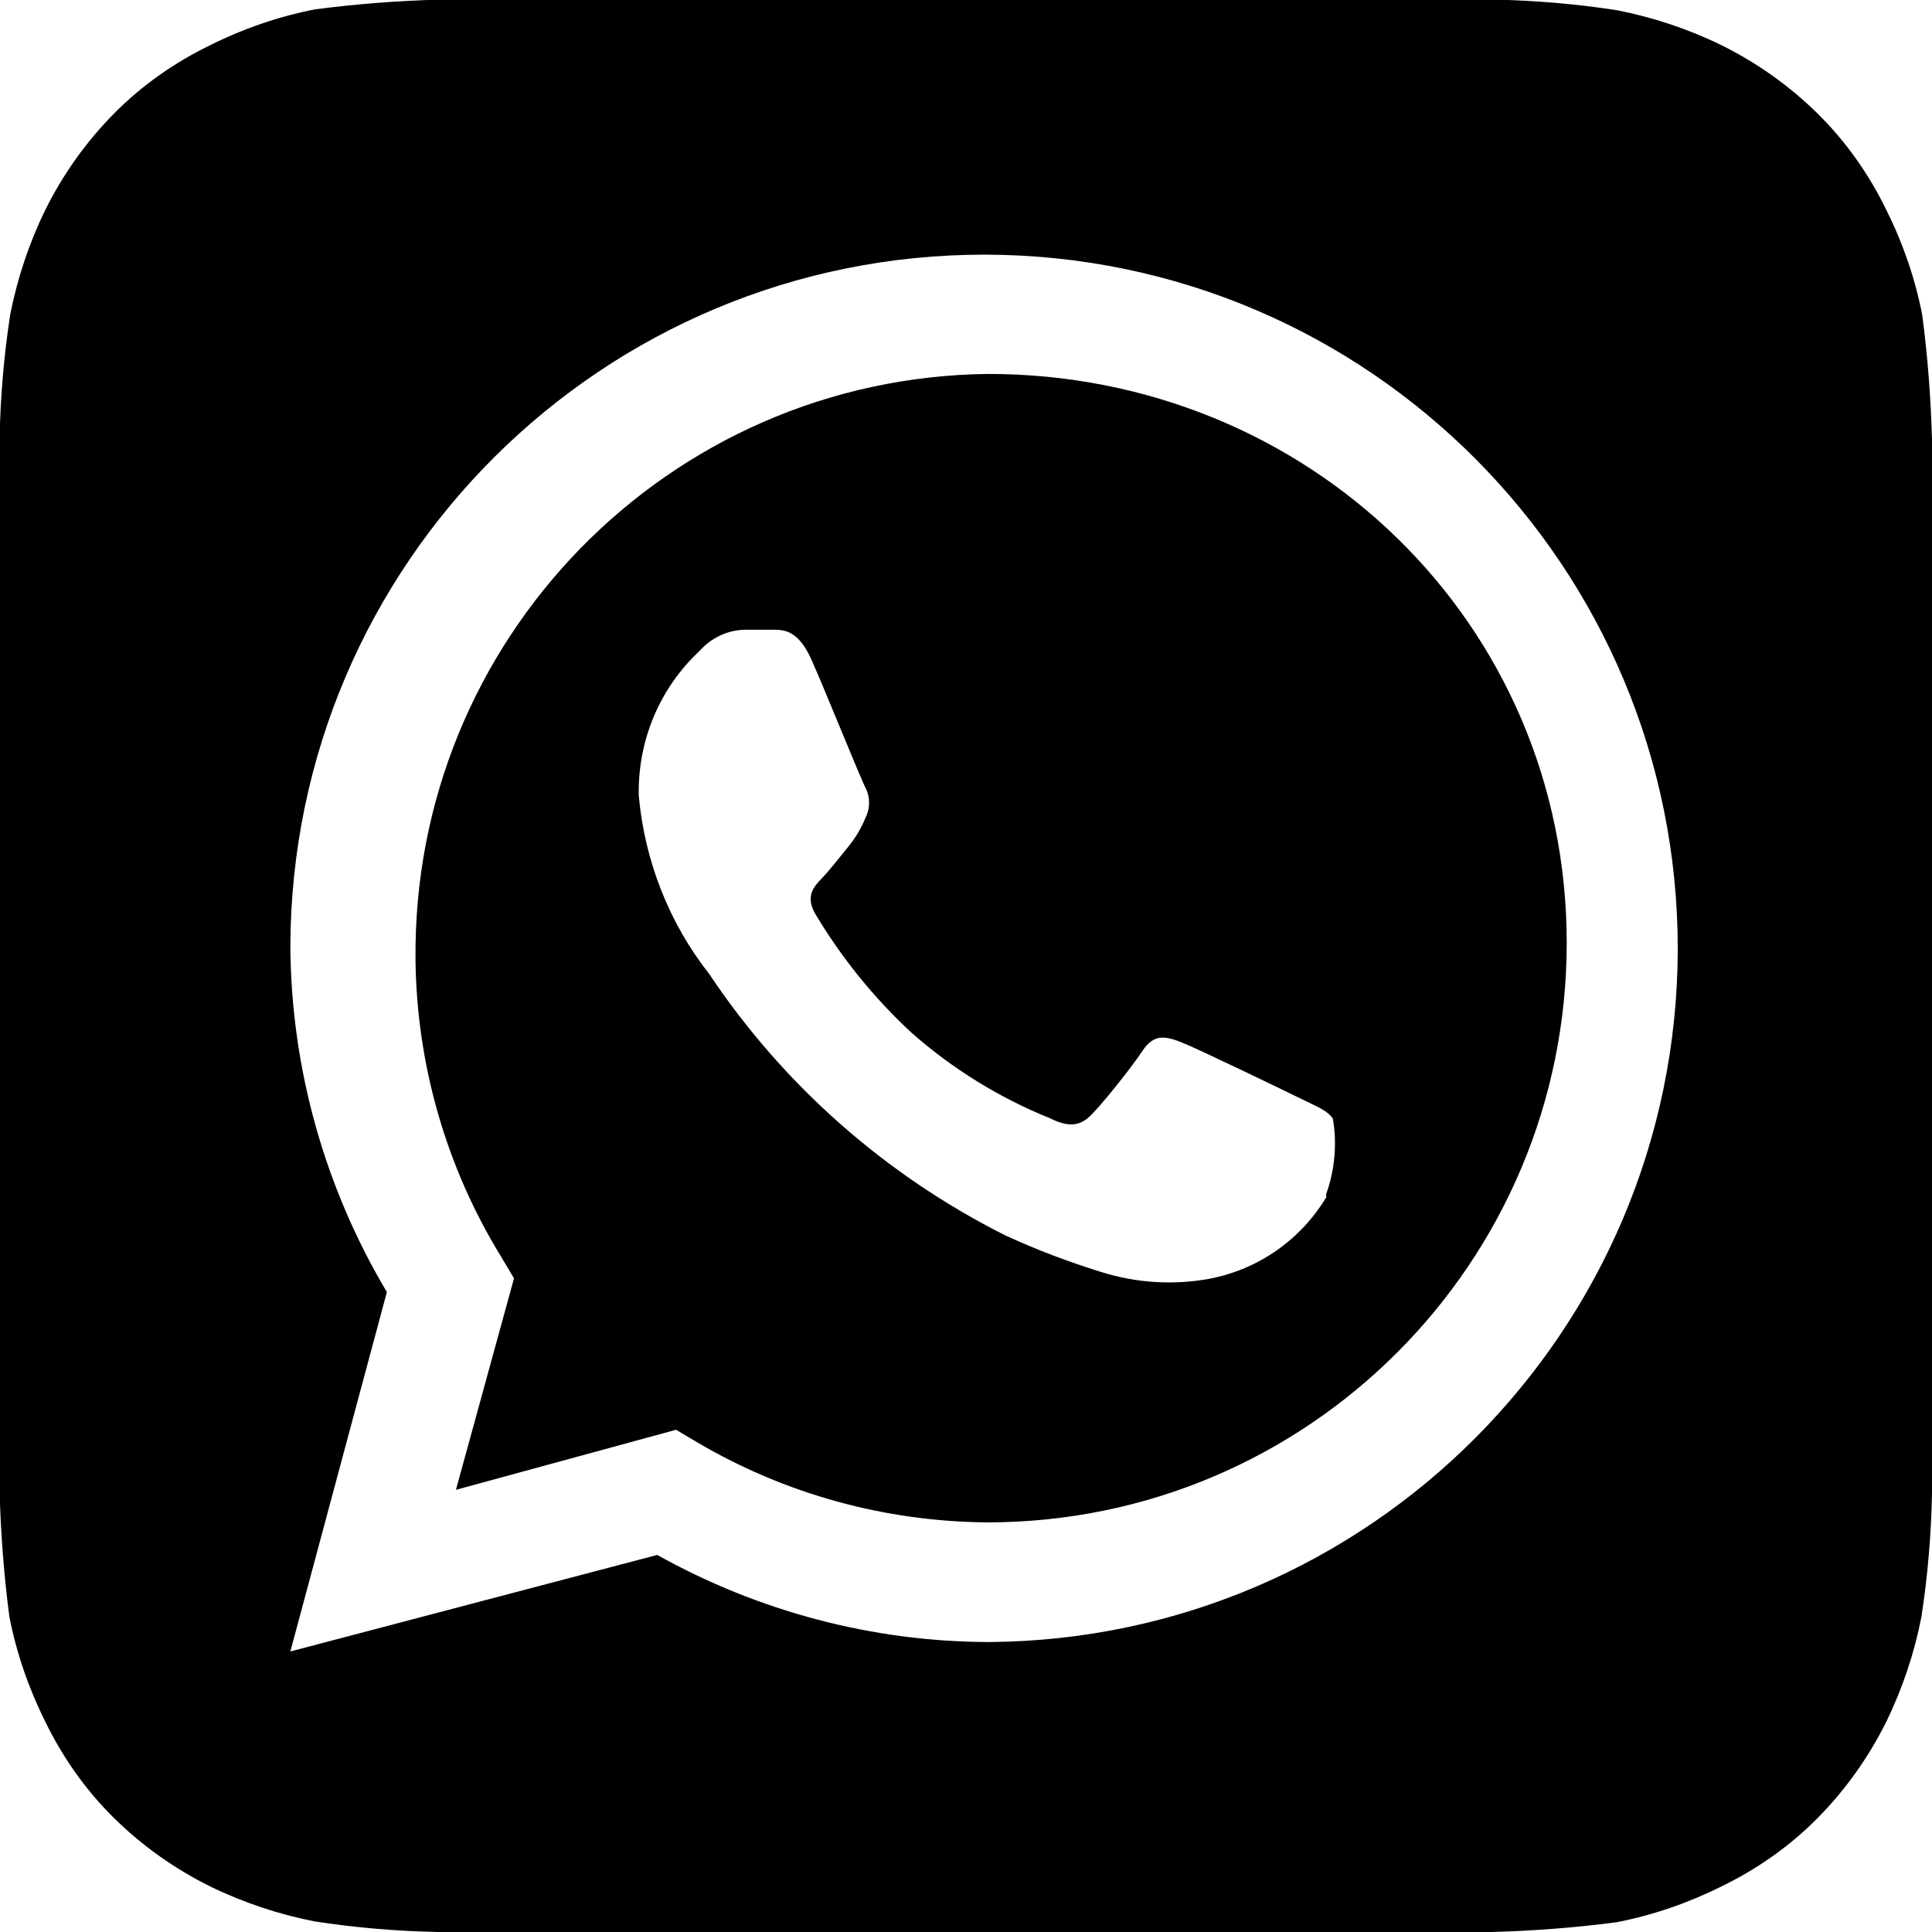 <?xml version="1.0" encoding="UTF-8"?><svg xmlns="http://www.w3.org/2000/svg" viewBox="0 0 49.24 49.24"><g id="a"/><g id="b"><g id="c"><path d="M49.24,11.2c-.03-1.06-.11-2.12-.25-3.18-.18-.92-.49-1.82-.91-2.66-.44-.91-1.03-1.75-1.75-2.46-.72-.71-1.55-1.3-2.46-1.75-.84-.41-1.74-.71-2.66-.89-1.04-.16-2.1-.25-3.15-.27H11.2c-1.06,.03-2.12,.11-3.18,.25-.92,.18-1.82,.49-2.66,.91-.91,.44-1.75,1.03-2.46,1.75-.71,.72-1.3,1.55-1.75,2.46-.41,.84-.71,1.74-.89,2.66-.16,1.04-.25,2.1-.27,3.15v26.86c.03,1.06,.11,2.12,.25,3.18,.18,.92,.49,1.82,.91,2.66,.44,.91,1.03,1.75,1.75,2.46,.72,.71,1.55,1.3,2.46,1.75,.84,.41,1.74,.71,2.66,.89,1.04,.16,2.1,.25,3.15,.27h26.86c1.06-.03,2.12-.11,3.18-.25,.92-.18,1.82-.49,2.66-.91,.91-.44,1.75-1.03,2.46-1.75,.71-.72,1.3-1.55,1.75-2.46,.41-.84,.71-1.74,.89-2.66,.16-1.04,.25-2.1,.27-3.15V11.2Zm-24.05,30.65h0c-2.96-.01-5.86-.78-8.44-2.22l-9.35,2.46,2.46-9.16c-1.59-2.67-2.44-5.71-2.46-8.81,.03-9.76,7.96-17.65,17.73-17.63,9.76,.03,17.65,7.96,17.63,17.73-.03,9.69-7.86,17.56-17.55,17.63Zm0-32.32c-8.16,.09-14.69,6.78-14.6,14.94,.03,2.66,.78,5.27,2.17,7.54l.34,.57-1.48,5.39,5.61-1.53,.54,.32c2.24,1.32,4.79,2.02,7.39,2.04h0c8.16,0,14.77-6.61,14.77-14.77h0c0-8.16-6.59-14.5-14.75-14.5h0Zm8.62,20.97c-.65,1.09-1.73,1.85-2.98,2.09-.92,.17-1.87,.11-2.76-.17-.84-.26-1.66-.57-2.46-.94-3.04-1.53-5.64-3.82-7.53-6.65-1.03-1.31-1.65-2.89-1.8-4.55-.03-1.4,.53-2.74,1.55-3.69,.3-.34,.73-.54,1.18-.54h.69c.27,0,.64,0,.98,.76,.34,.76,1.26,3.05,1.38,3.27,.12,.24,.12,.52,0,.76-.11,.27-.26,.52-.44,.74-.22,.27-.47,.59-.66,.79s-.44,.44-.2,.89c.67,1.13,1.5,2.16,2.46,3.05,1.05,.93,2.25,1.67,3.54,2.19,.44,.22,.71,.2,.96,0s1.11-1.28,1.4-1.72,.59-.37,.98-.22,2.58,1.21,3.03,1.43,.71,.32,.84,.52c.11,.64,.05,1.31-.17,1.92v.07Z"/></g></g></svg>